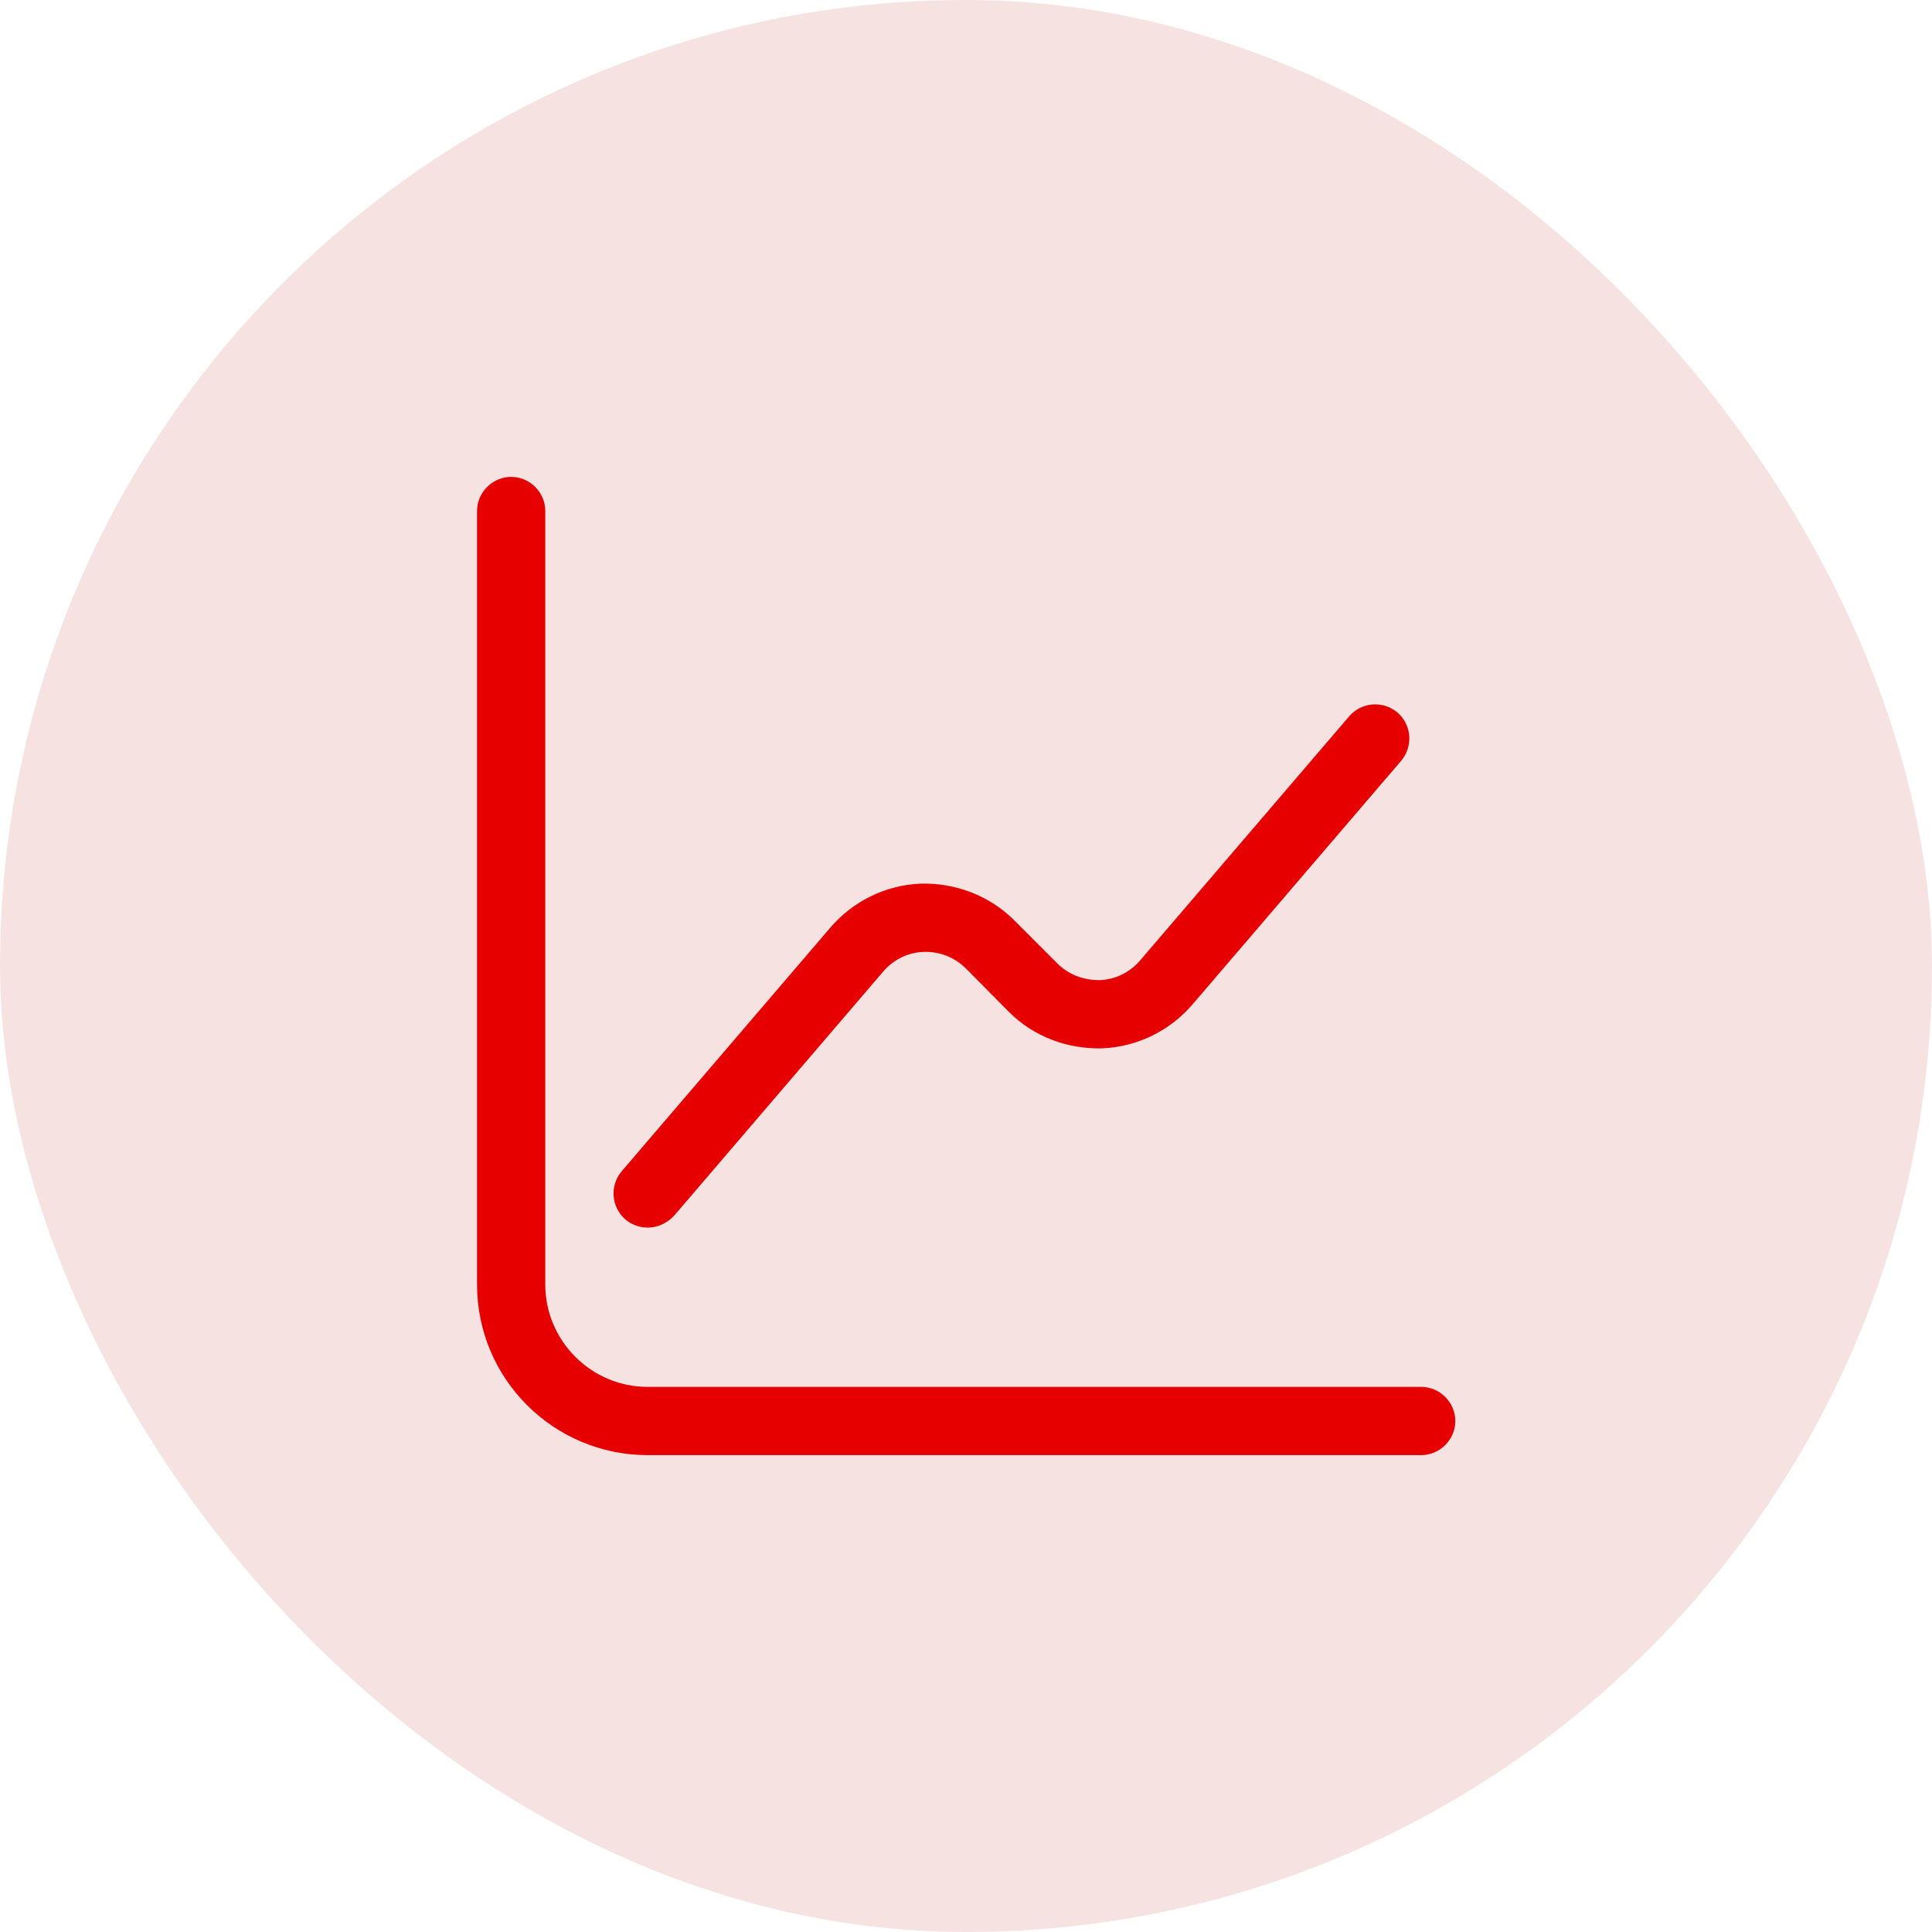 <svg fill="none" viewBox="0 0 46 46" height="46" width="46" xmlns="http://www.w3.org/2000/svg"><rect fill="#F7E2E2" rx="23" height="46" width="46"></rect><path fill="#E60000" d="M33.838 34.646H15.421C13.178 34.646 11.358 32.826 11.358 30.584V12.167C11.358 11.723 11.727 11.354 12.171 11.354C12.615 11.354 12.983 11.723 12.983 12.167V30.584C12.983 31.927 14.078 33.021 15.421 33.021H33.838C34.282 33.021 34.65 33.389 34.65 33.834C34.65 34.278 34.282 34.646 33.838 34.646Z"></path><path fill="#E60000" d="M15.421 29.229C15.236 29.229 15.041 29.164 14.89 29.034C14.554 28.741 14.511 28.232 14.803 27.886L19.776 22.079C20.317 21.451 21.097 21.071 21.921 21.039C22.744 21.017 23.556 21.321 24.142 21.906L25.171 22.935C25.442 23.206 25.788 23.336 26.178 23.336C26.557 23.325 26.904 23.151 27.153 22.859L32.126 17.052C32.418 16.716 32.927 16.673 33.274 16.966C33.61 17.258 33.653 17.767 33.361 18.114L28.388 23.921C27.846 24.549 27.067 24.928 26.243 24.961C25.409 24.982 24.607 24.679 24.022 24.094L23.004 23.065C22.733 22.794 22.376 22.653 21.997 22.664C21.617 22.675 21.271 22.848 21.021 23.141L16.049 28.947C15.876 29.131 15.648 29.229 15.421 29.229Z"></path></svg>